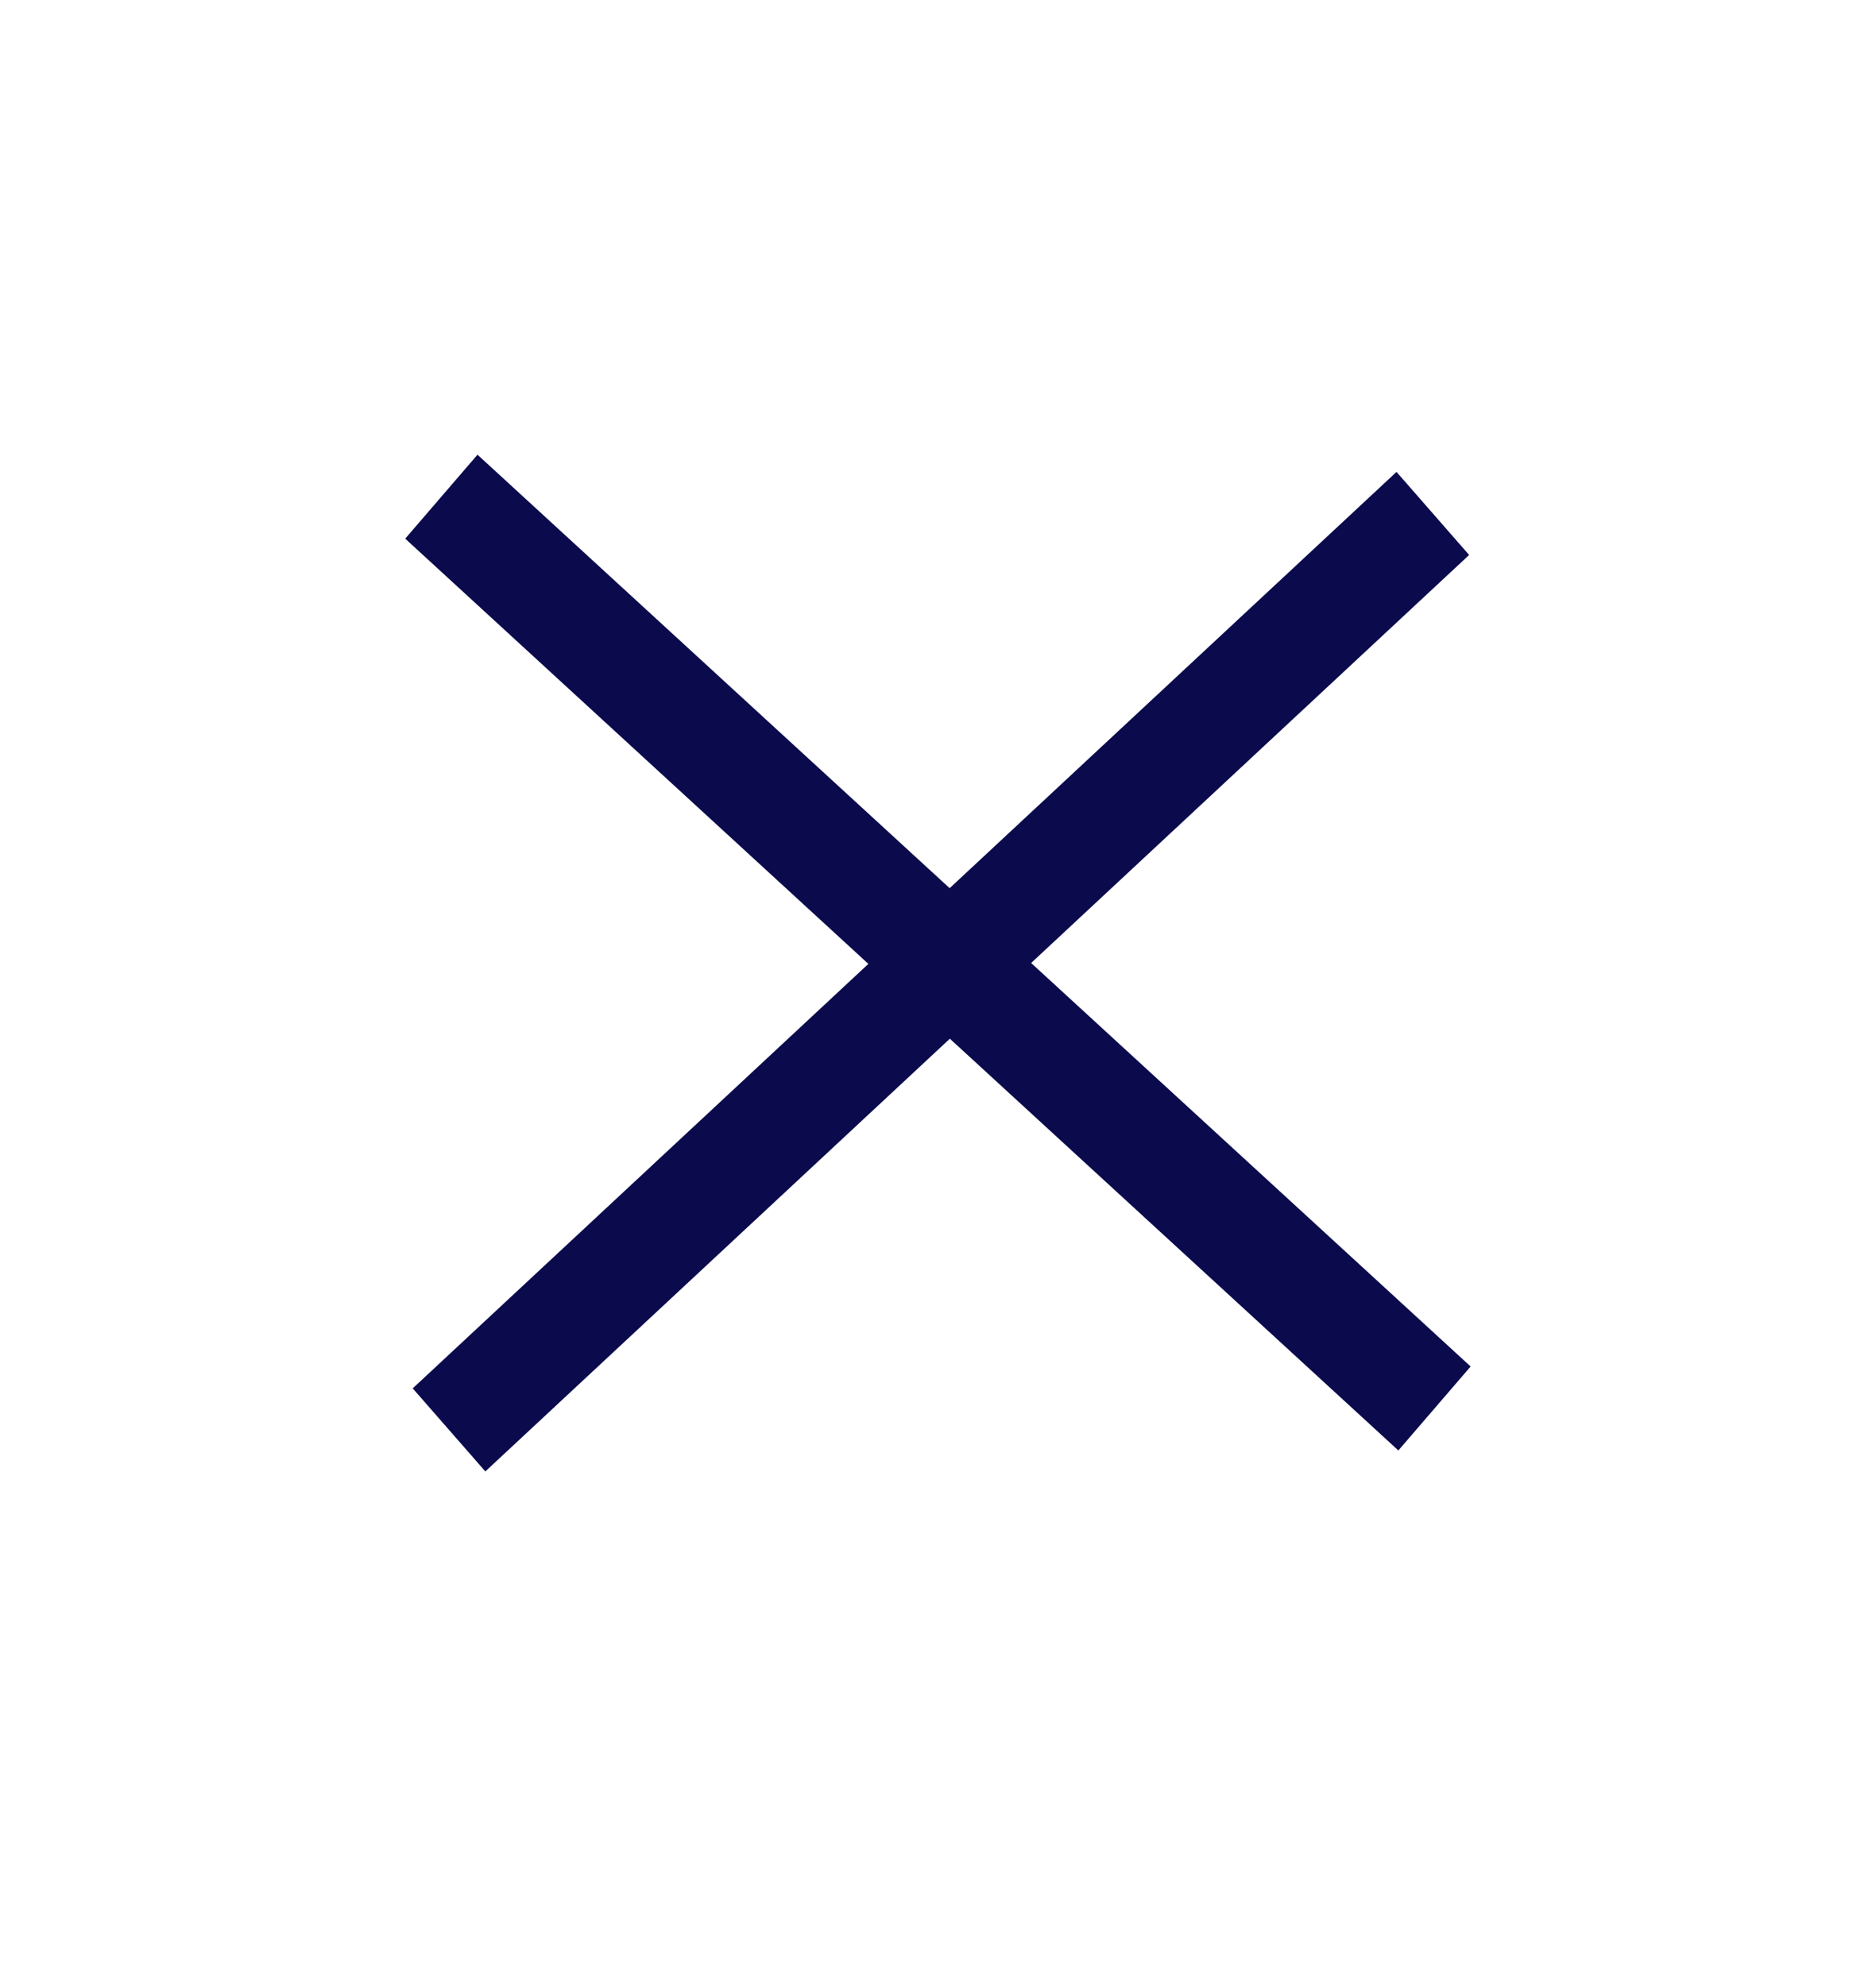<svg width="17" height="18" viewBox="0 0 17 18" fill="none" xmlns="http://www.w3.org/2000/svg">
<line y1="-0.5" x2="12.261" y2="-0.5" transform="matrix(0.734 0.674 -0.655 0.761 3.672 4.882)" stroke="#0A0A4C"/>
<line y1="-0.5" x2="12.179" y2="-0.5" transform="matrix(0.732 -0.682 0.658 0.753 4.398 13.336)" stroke="#0A0A4C"/>
</svg>
